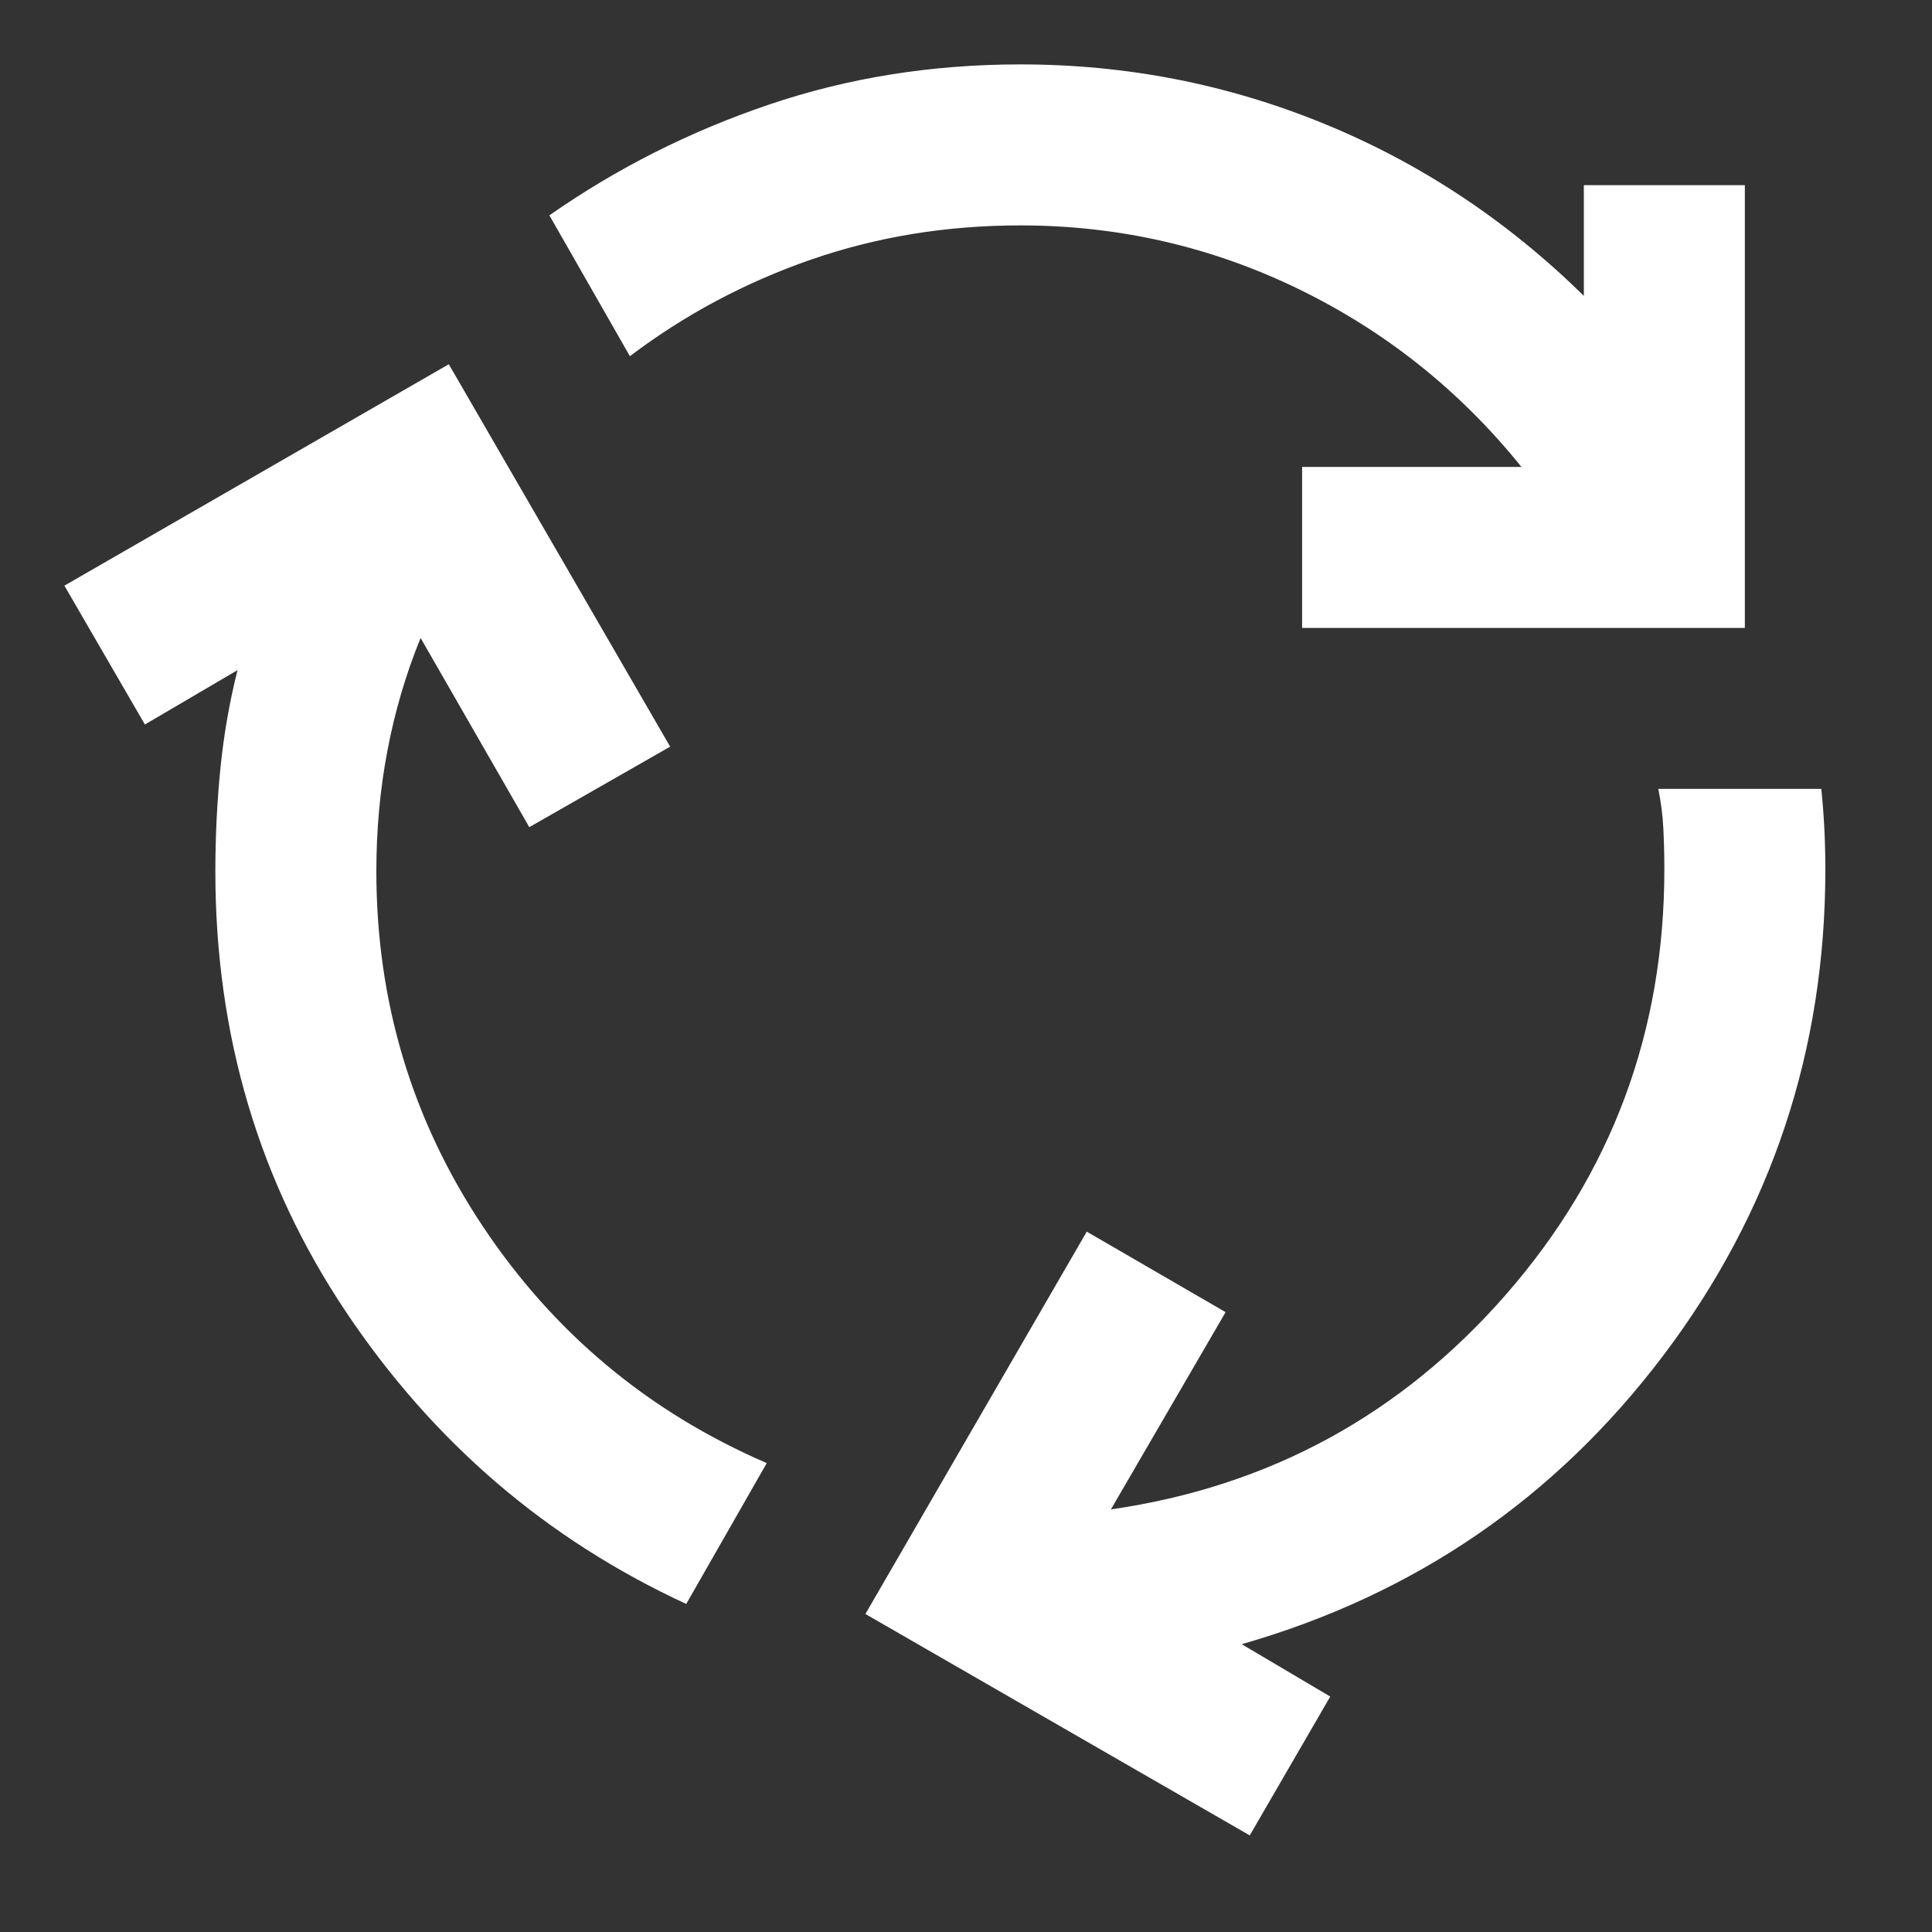<svg width="30" height="30" viewBox="0 0 30 30" fill="none" xmlns="http://www.w3.org/2000/svg">
<rect x="0" y="0" width="30" height="30" fill="#333333" stroke="none"/>
<mask id="mask0_917_31240" style="mask-type:alpha" maskUnits="userSpaceOnUse" x="0" y="0" width="30" height="30">
<rect width="30" height="30" fill="#D9D9D9"/>
</mask>
<g mask="url(#mask0_917_31240)">
<path d="M10.656 24.906C8.49 23.906 6.729 22.396 5.375 20.375C4.021 18.354 3.344 16.073 3.344 13.531C3.344 12.99 3.37 12.458 3.422 11.938C3.474 11.417 3.562 10.906 3.688 10.406L2.25 11.25L1 9.094L6.969 5.656L10.406 11.594L8.219 12.844L6.531 9.906C6.302 10.469 6.13 11.052 6.016 11.656C5.901 12.26 5.844 12.885 5.844 13.531C5.844 15.552 6.396 17.391 7.5 19.047C8.604 20.703 10.073 21.927 11.906 22.719L10.656 24.906ZM20.219 9.75V7.25H23.625C22.667 6.062 21.51 5.141 20.156 4.484C18.802 3.828 17.365 3.5 15.844 3.5C14.698 3.5 13.615 3.677 12.594 4.031C11.573 4.385 10.635 4.885 9.781 5.531L8.531 3.344C9.573 2.615 10.708 2.042 11.938 1.625C13.167 1.208 14.469 1 15.844 1C17.49 1 19.062 1.307 20.562 1.922C22.062 2.536 23.406 3.427 24.594 4.594V2.875H27.094V9.75H20.219ZM19.406 28.5L13.438 25.062L16.875 19.125L19.031 20.375L17.25 23.438C19.708 23.083 21.755 21.969 23.391 20.094C25.026 18.219 25.844 16.021 25.844 13.5C25.844 13.271 25.838 13.057 25.828 12.859C25.818 12.662 25.792 12.458 25.75 12.25H28.281C28.302 12.458 28.318 12.662 28.328 12.859C28.338 13.057 28.344 13.271 28.344 13.5C28.344 16.312 27.505 18.828 25.828 21.047C24.151 23.266 21.969 24.76 19.281 25.531L20.656 26.344L19.406 28.5Z" fill="white"/>
</g>
</svg>
